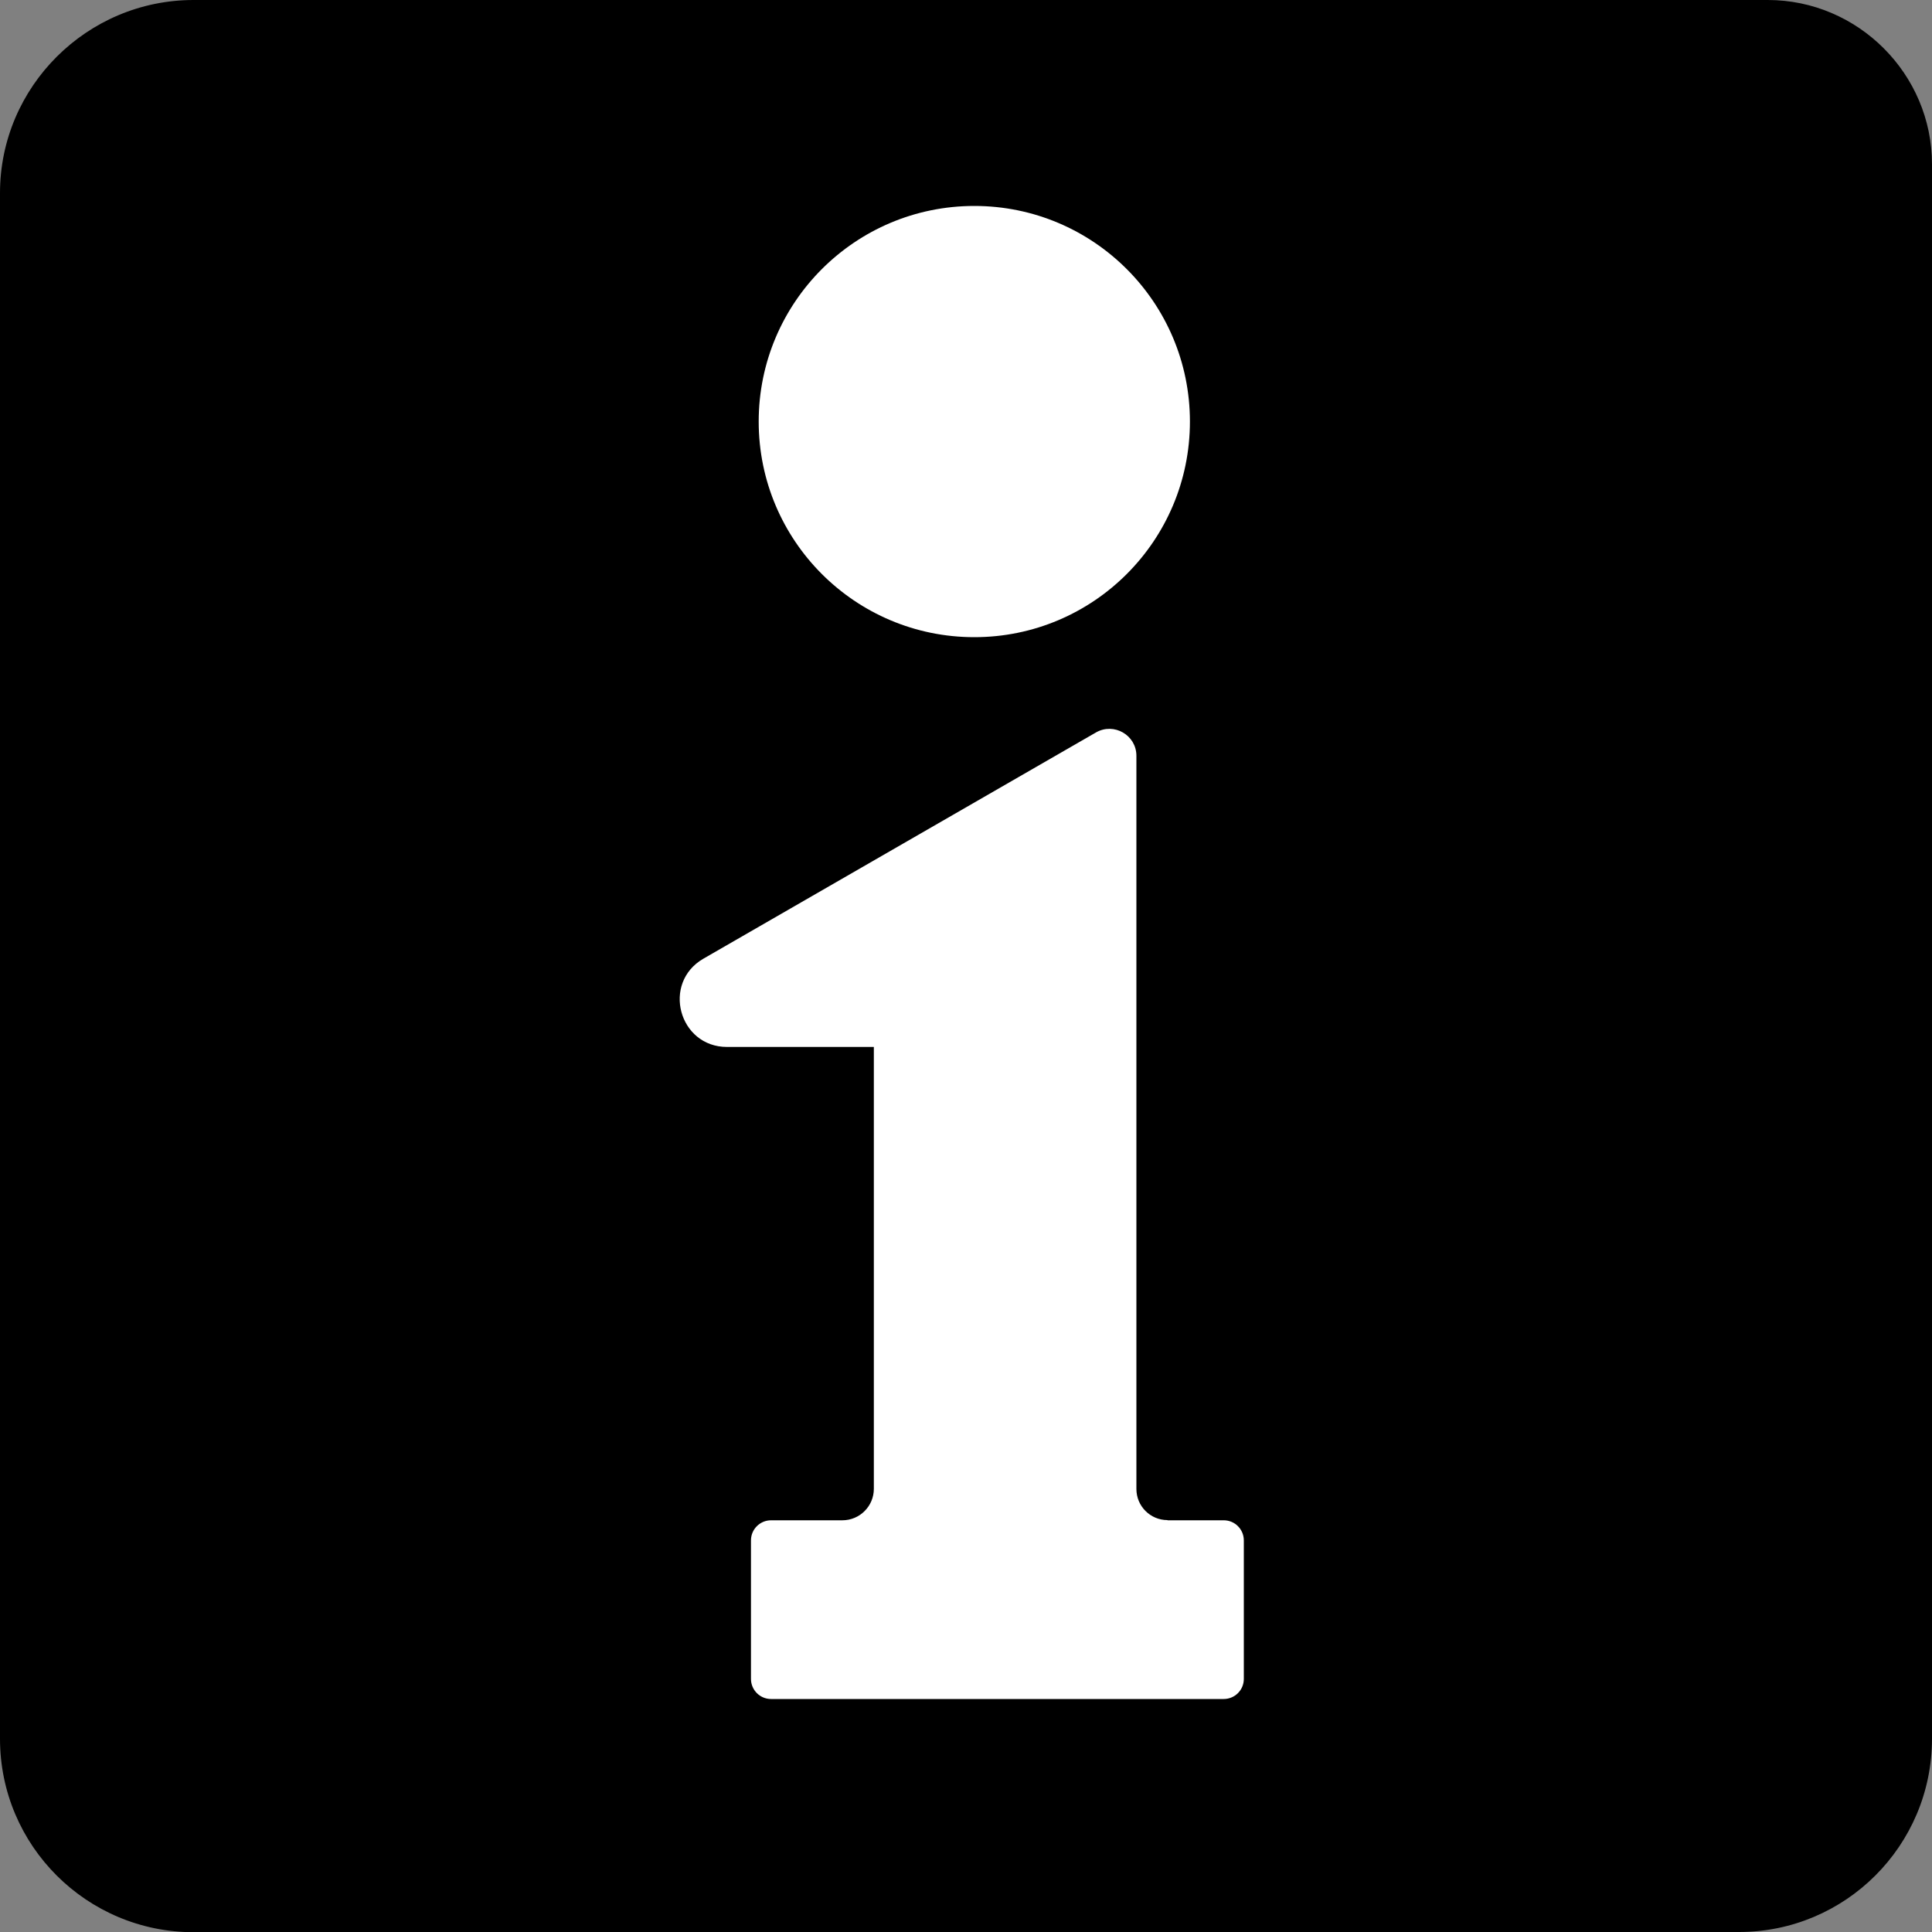 <?xml version="1.0" encoding="UTF-8"?><svg id="_レイヤー_1" data-name="レイヤー 1" xmlns="http://www.w3.org/2000/svg" viewBox="0 0 100 100"><rect x="0" y="0" width="100" height="100" fill="#808080" stroke="none"/><defs><style>.cls-1 {
        fill: #fff;
      }</style></defs><path d="M90.01,100c5.5,0,9.99-4.46,9.99-10.01V8.5c0-4.67-3.83-8.5-8.5-8.5H10.02C4.5,0,0,4.49,0,9.99v80.01c0,5.54,4.5,10.01,10.02,10.01h79.99Z"/><circle class="cls-1" cx="50.43" cy="21.82" r="11.16"/><path class="cls-1" d="M60.43,78.68c-.89,0-1.61-.72-1.61-1.61v-37.95c0-1.07-1.16-1.74-2.09-1.21l-20.32,11.71c-2.17,1.25-1.28,4.57,1.22,4.57h7.6v22.87c0,.9-.73,1.63-1.63,1.63h-3.69c-.57,0-1.04.46-1.04,1.04v7.17c0,.57.46,1.04,1.04,1.04h23.43c.57,0,1.04-.46,1.04-1.04v-7.17c0-.57-.46-1.04-1.04-1.04h-2.91Z"/></svg>